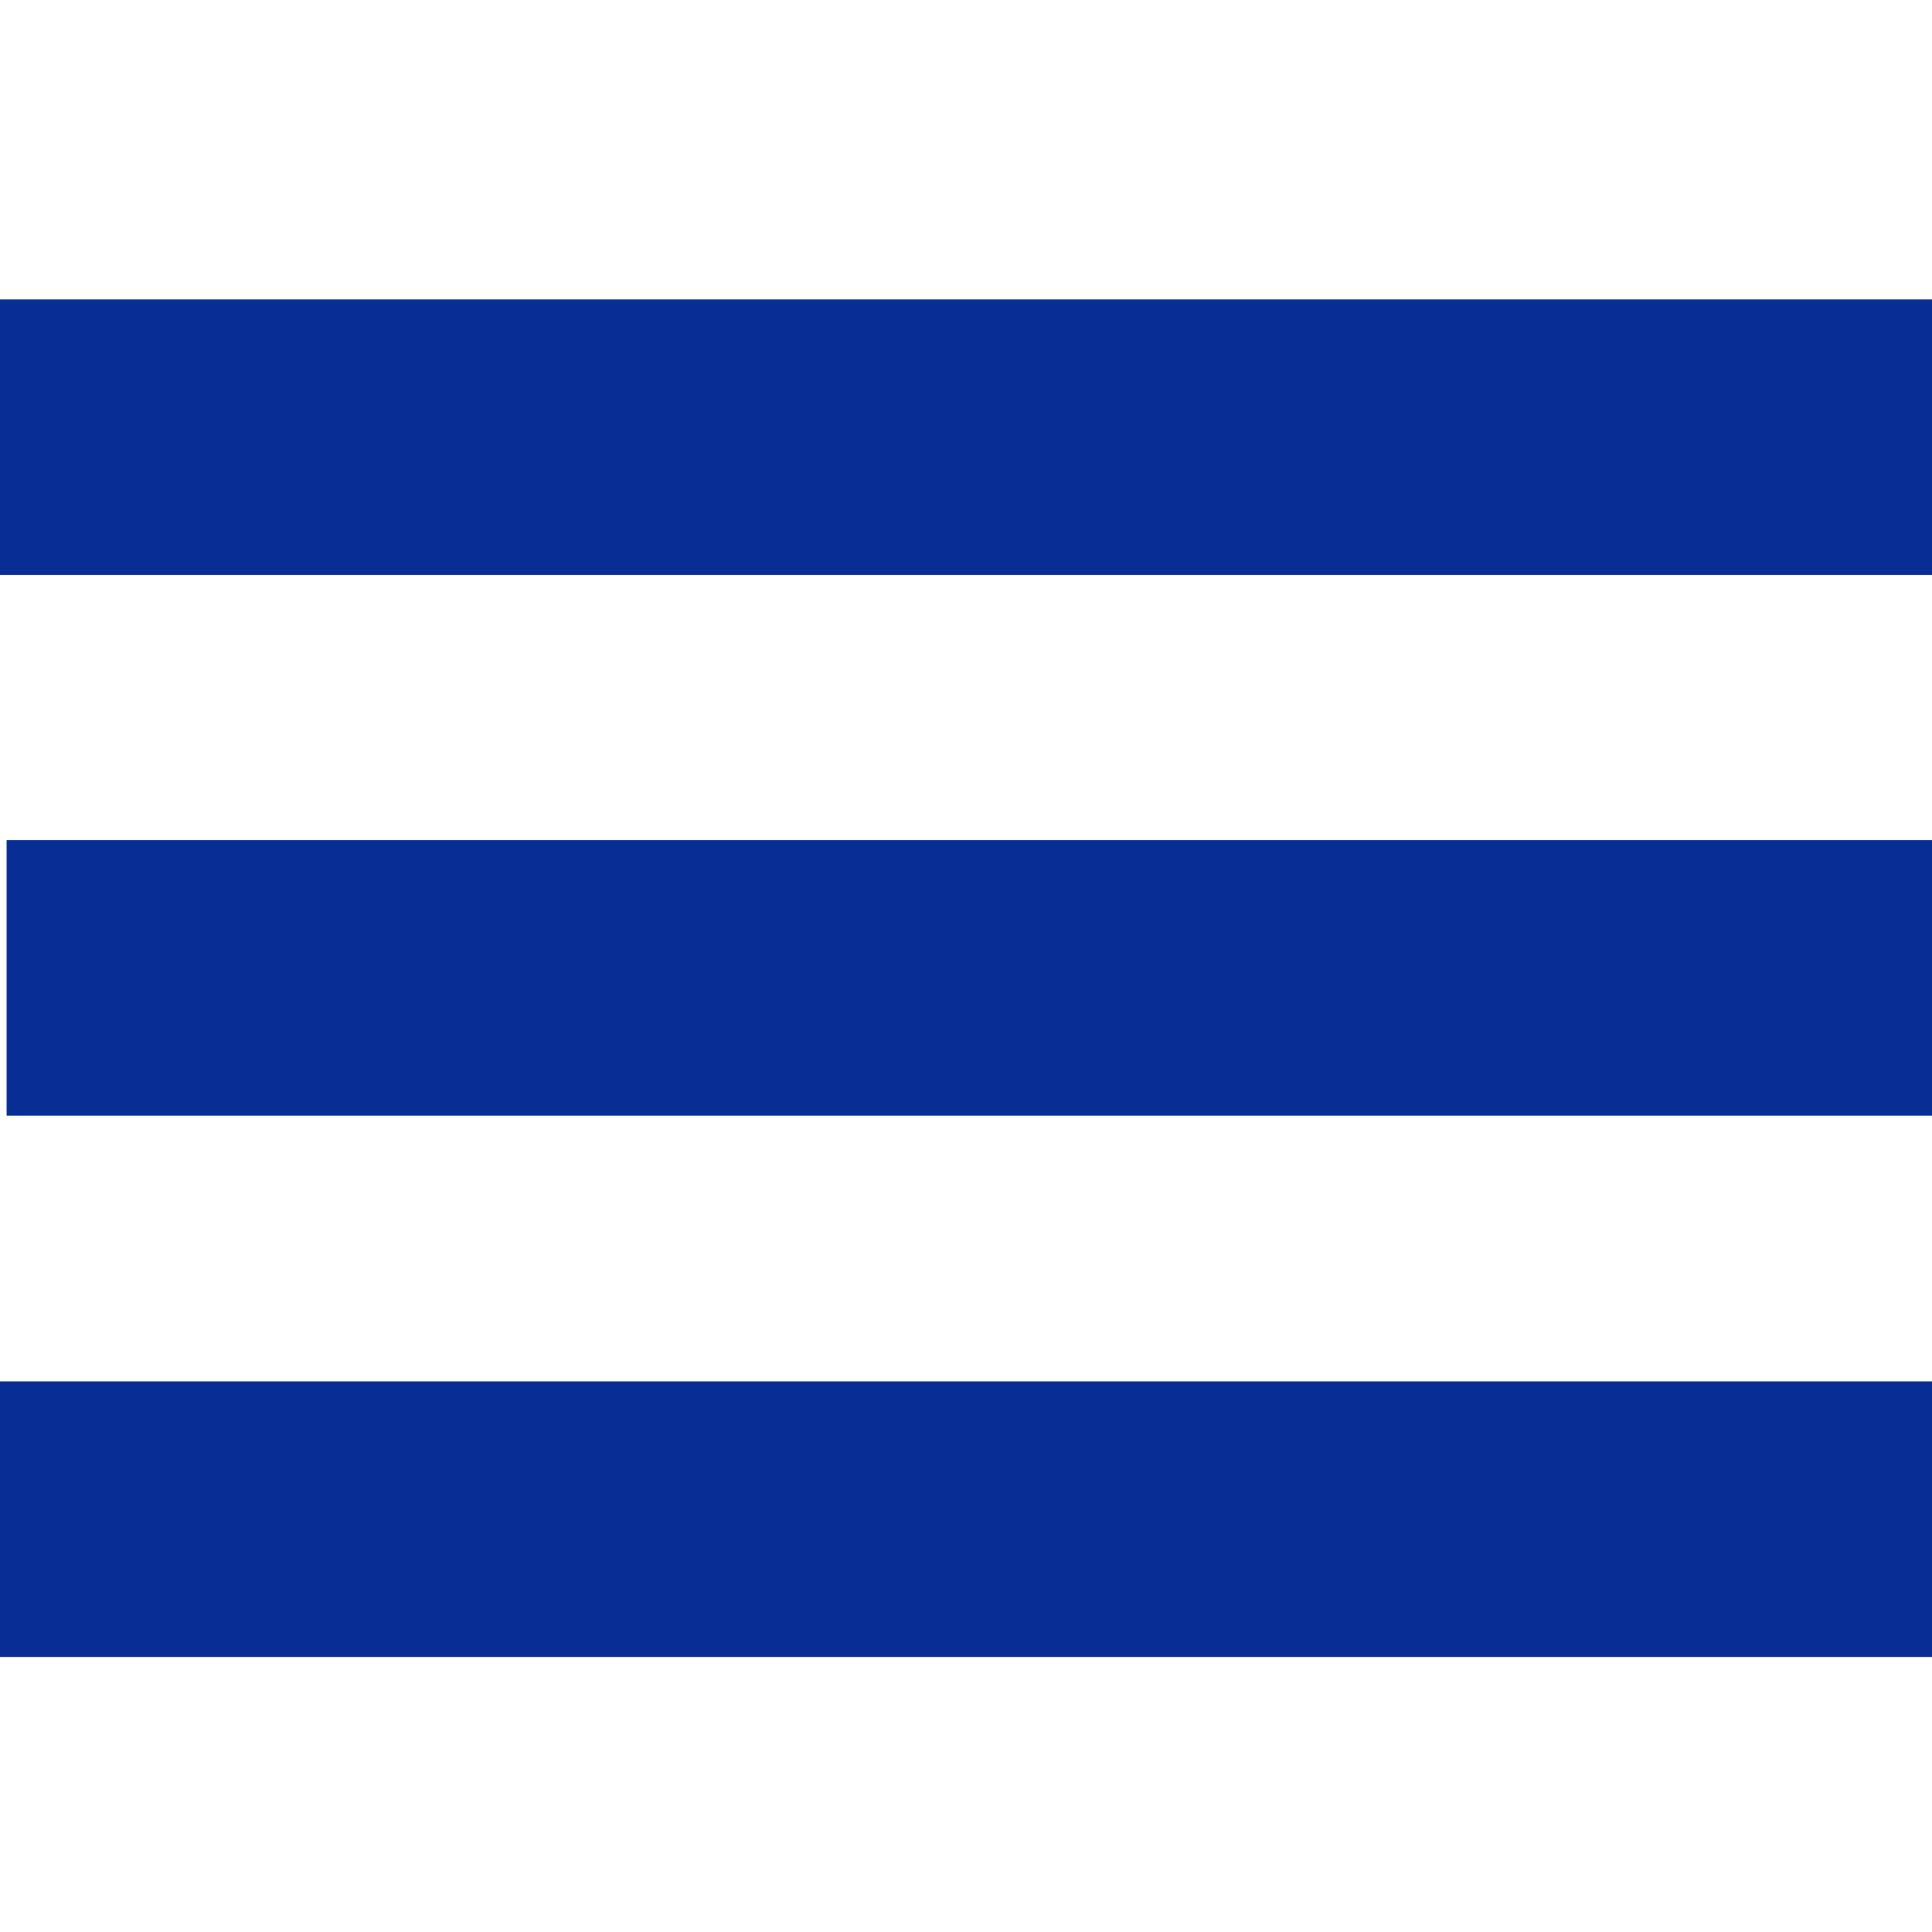 <?xml version="1.0" encoding="utf-8"?>
<!-- Generator: Adobe Illustrator 21.1.0, SVG Export Plug-In . SVG Version: 6.00 Build 0)  -->
<svg version="1.1" id="Ebene_1" xmlns="http://www.w3.org/2000/svg" xmlns:xlink="http://www.w3.org/1999/xlink" x="0px" y="0px"
	 viewBox="0 0 293 293" style="enable-background:new 0 0 293 293;" xml:space="preserve">
<style type="text/css">
	.st0{fill:#082E96;}
</style>
<title>mail</title>
<rect y="45.4" class="st0" width="293" height="41.8"/>
<rect x="1" y="127.4" class="st0" width="293" height="41.8"/>
<rect y="209.5" class="st0" width="293" height="41.8"/>
</svg>
